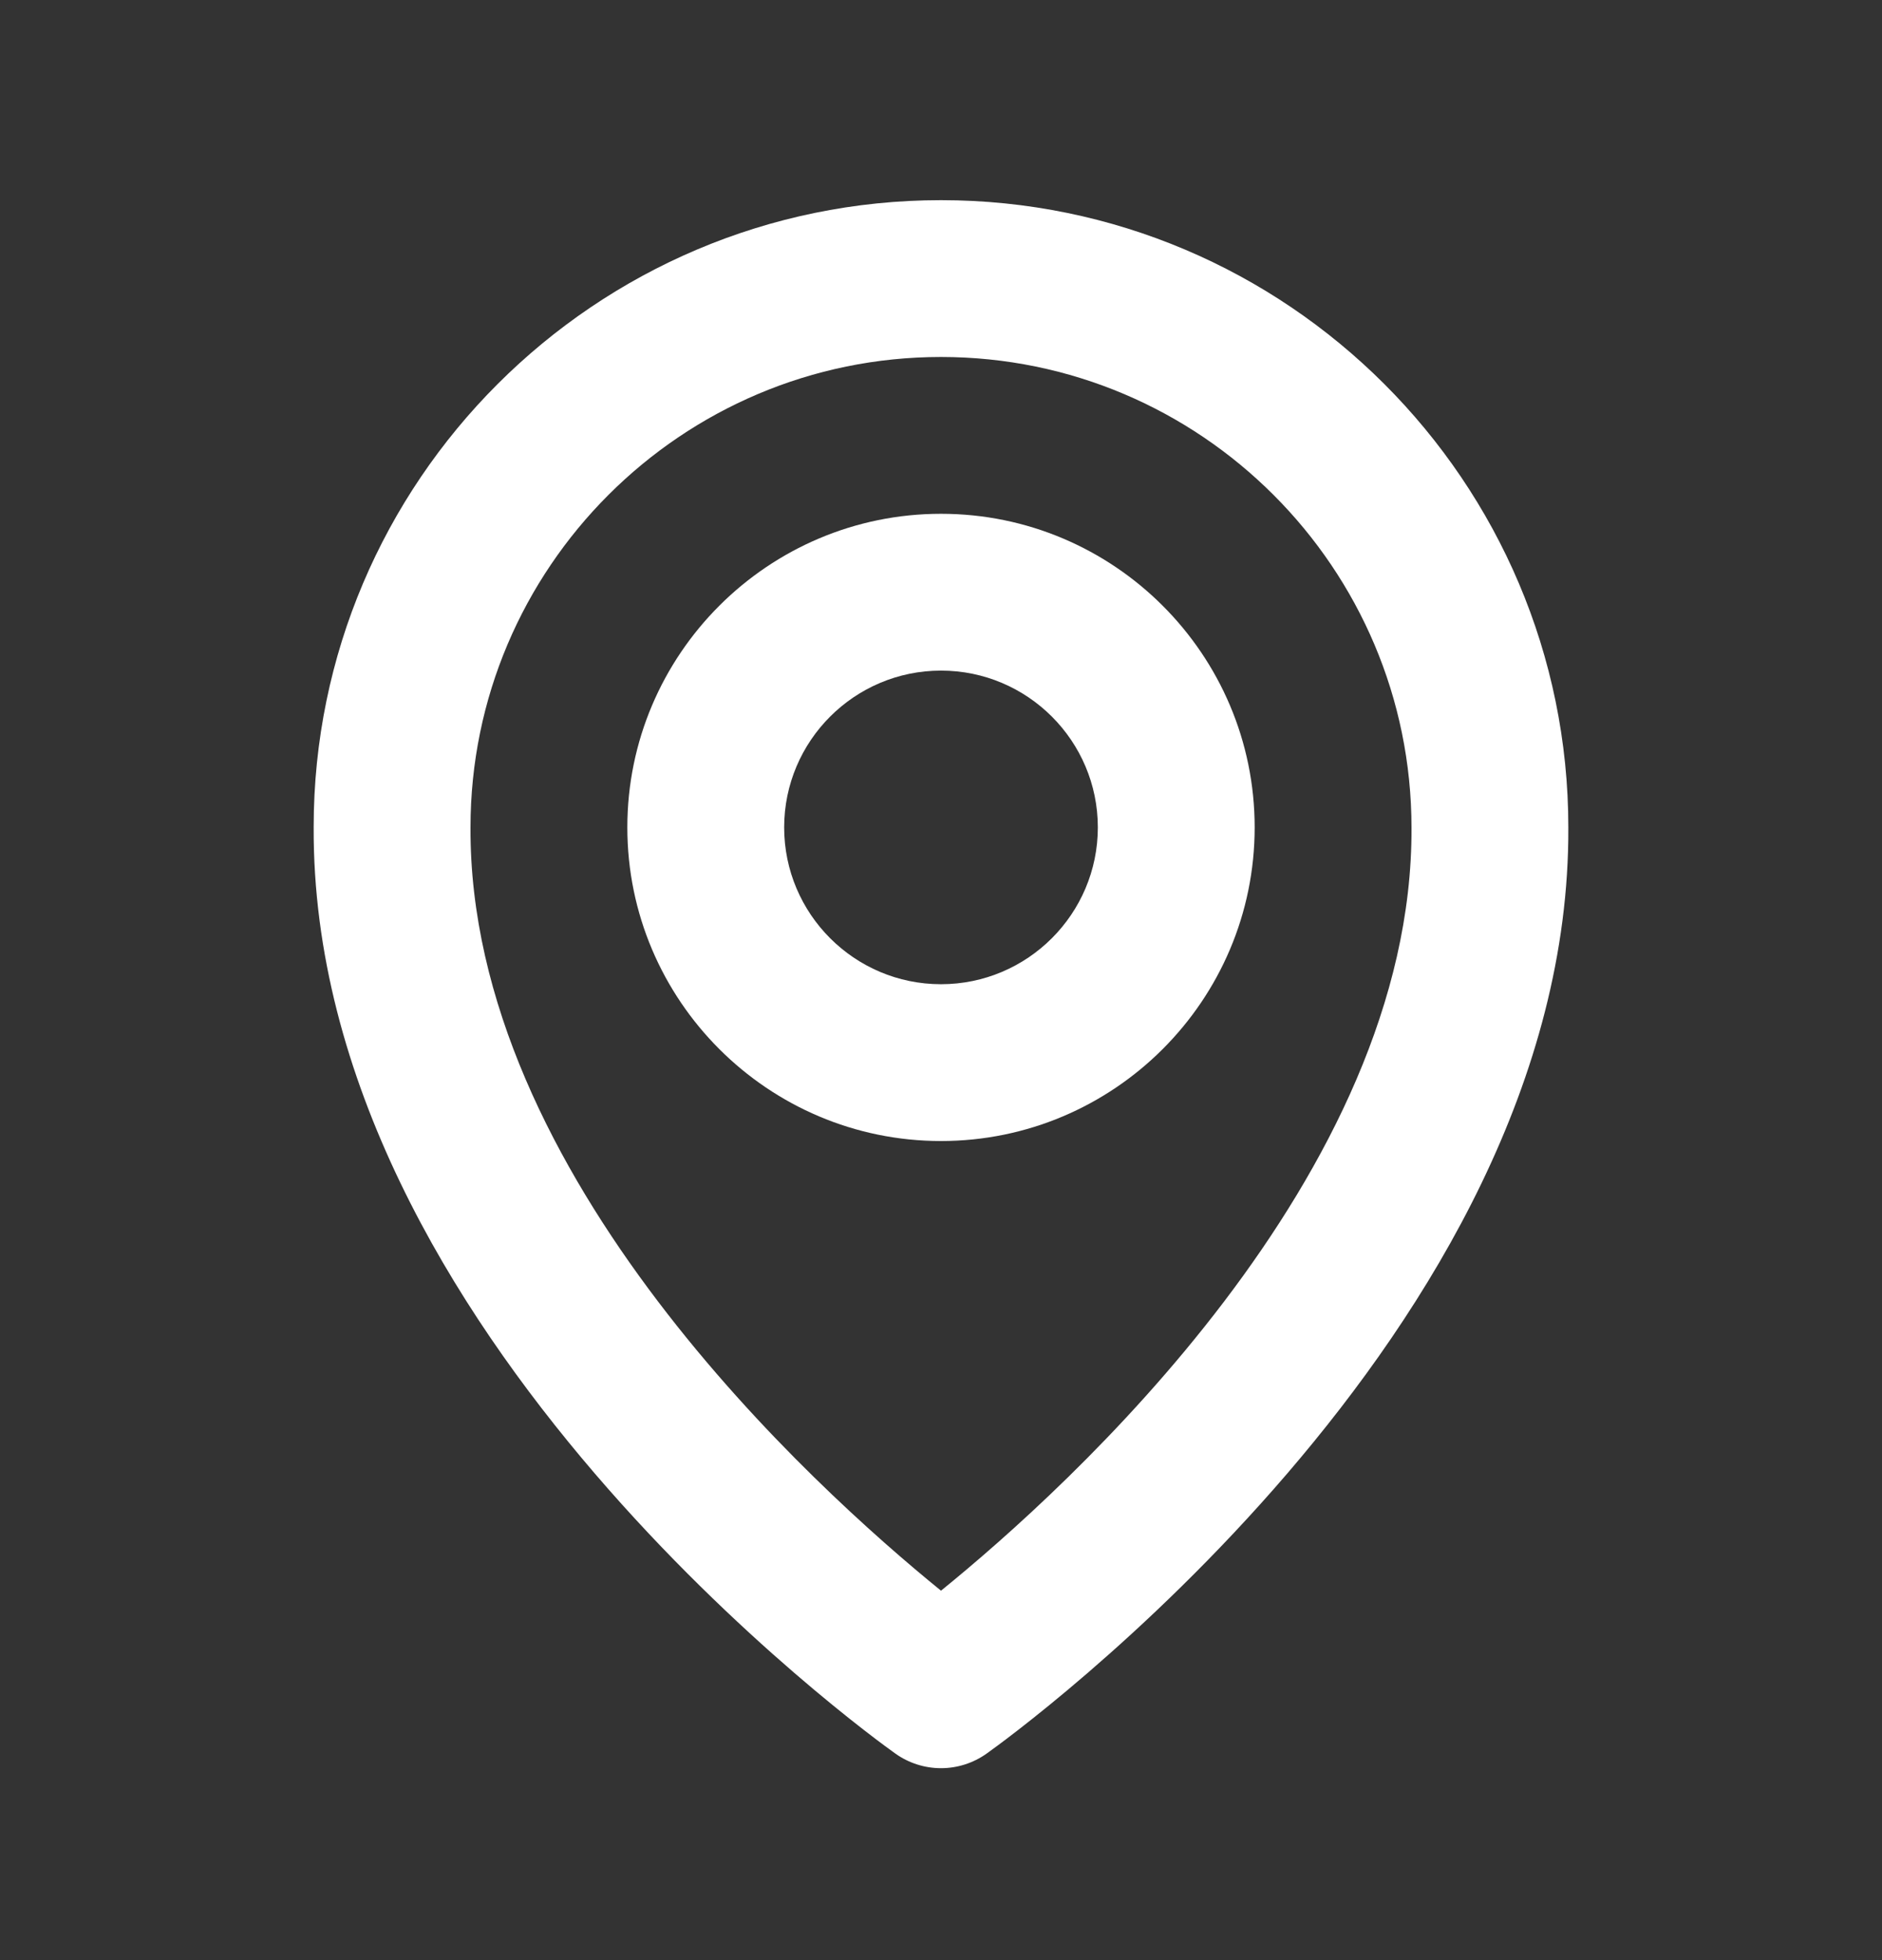 <svg width="24" height="25" viewBox="0 0 24 25" fill="none" xmlns="http://www.w3.org/2000/svg">
<rect x="0" y="0" width="24" height="25" fill="#333333" stroke="none"/>
<path d="M12 14.553C14.206 14.553 16 12.759 16 10.553C16 8.347 14.206 6.553 12 6.553C9.794 6.553 8 8.347 8 10.553C8 12.759 9.794 14.553 12 14.553ZM12 8.553C13.103 8.553 14 9.45 14 10.553C14 11.656 13.103 12.553 12 12.553C10.897 12.553 10 11.656 10 10.553C10 9.45 10.897 8.553 12 8.553Z" fill="white"/>
<path d="M11.42 22.367C11.589 22.487 11.792 22.552 12 22.552C12.208 22.552 12.411 22.487 12.58 22.367C12.884 22.152 20.029 16.993 20 10.553C20 6.142 16.411 2.553 12 2.553C7.589 2.553 4 6.142 4 10.548C3.971 16.993 11.116 22.152 11.42 22.367ZM12 4.553C15.309 4.553 18 7.244 18 10.558C18.021 14.996 13.612 18.981 12 20.288C10.389 18.98 5.979 14.994 6 10.553C6 7.244 8.691 4.553 12 4.553Z" fill="white"/>
</svg>
